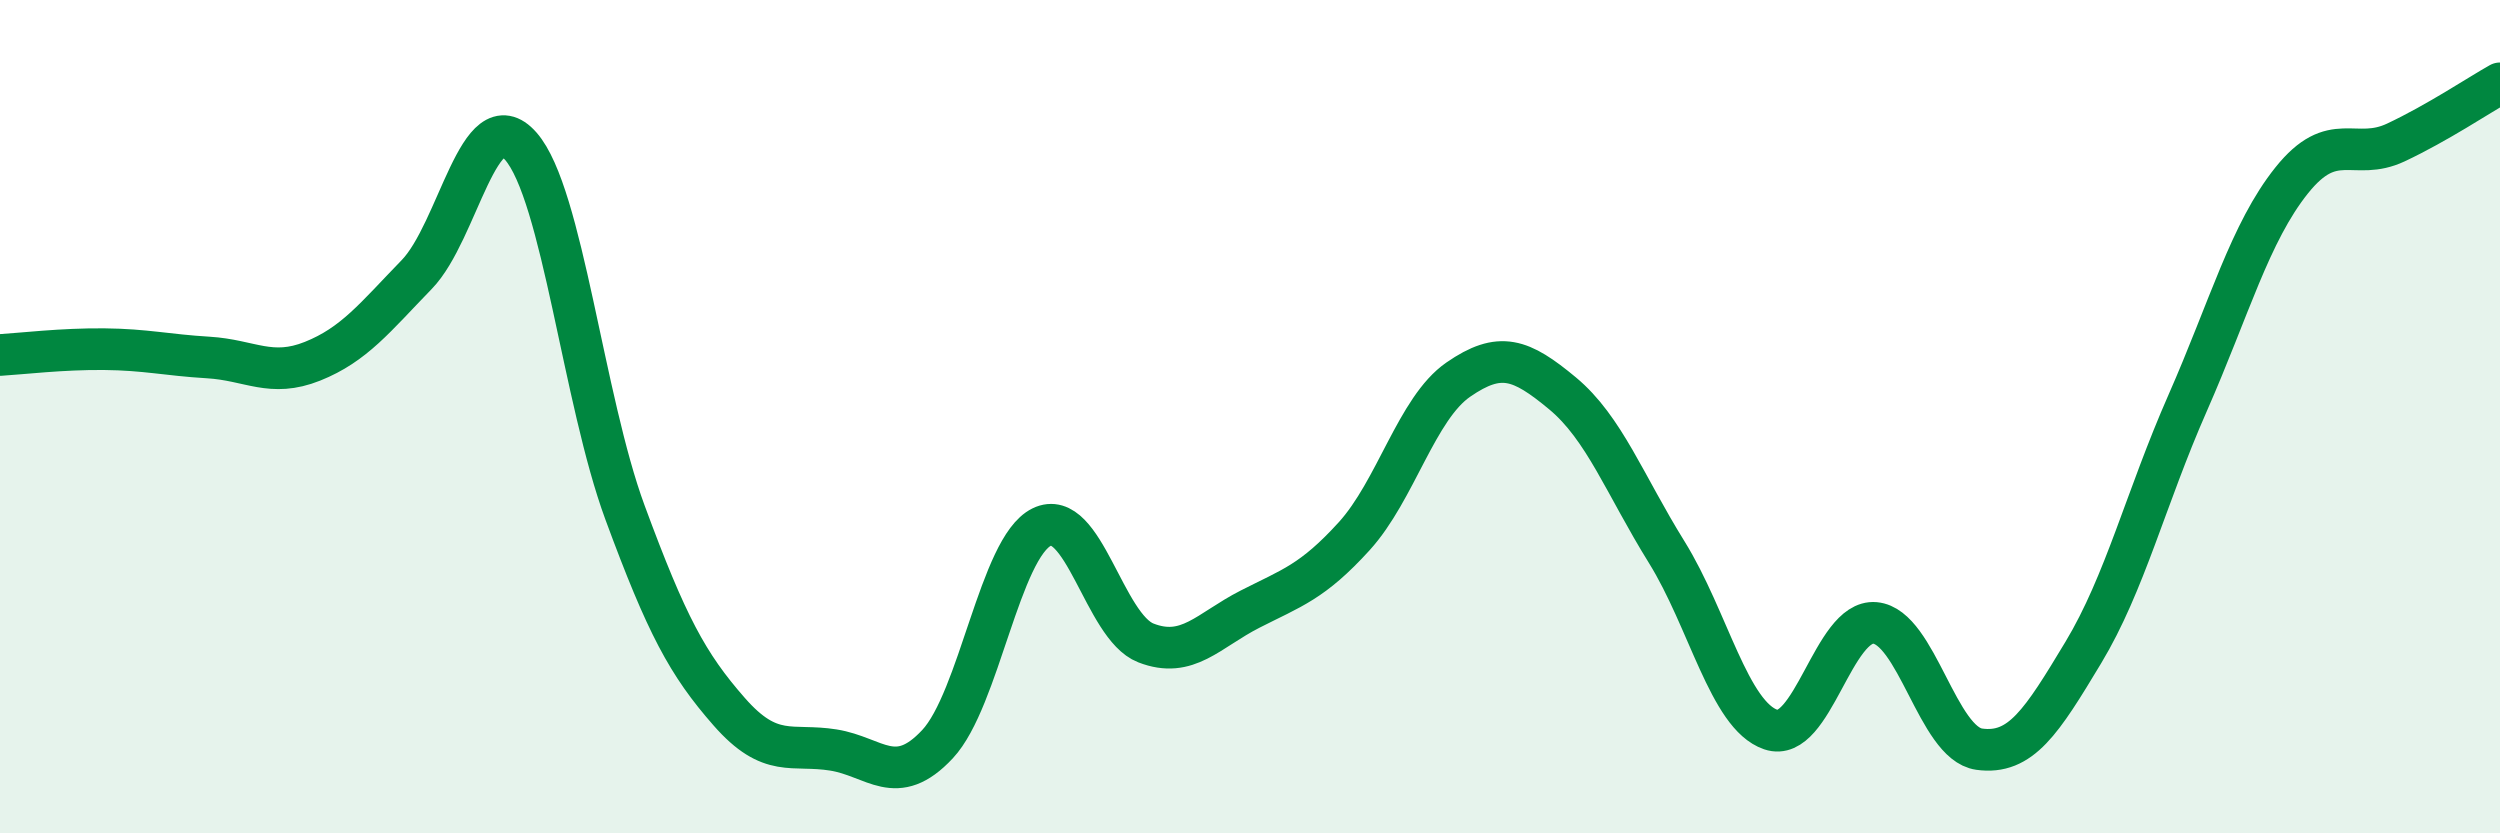 
    <svg width="60" height="20" viewBox="0 0 60 20" xmlns="http://www.w3.org/2000/svg">
      <path
        d="M 0,8.52 C 0.5,8.49 1.5,8.37 2.5,8.38 C 3.5,8.39 4,8.52 5,8.58 C 6,8.64 6.5,9.07 7.5,8.67 C 8.5,8.27 9,7.62 10,6.59 C 11,5.56 11.5,2.37 12.5,3.51 C 13.5,4.65 14,9.59 15,12.3 C 16,15.01 16.5,15.94 17.5,17.08 C 18.5,18.22 19,17.84 20,18 C 21,18.16 21.5,18.93 22.5,17.86 C 23.5,16.79 24,13.14 25,12.65 C 26,12.16 26.5,15.04 27.5,15.43 C 28.5,15.82 29,15.13 30,14.62 C 31,14.11 31.5,13.97 32.5,12.87 C 33.5,11.77 34,9.8 35,9.11 C 36,8.42 36.5,8.61 37.5,9.44 C 38.5,10.27 39,11.64 40,13.25 C 41,14.86 41.5,17.17 42.5,17.51 C 43.5,17.85 44,14.86 45,14.95 C 46,15.04 46.5,17.84 47.5,17.98 C 48.5,18.12 49,17.32 50,15.66 C 51,14 51.5,11.95 52.5,9.68 C 53.5,7.41 54,5.58 55,4.33 C 56,3.08 56.5,3.89 57.5,3.42 C 58.5,2.95 59.5,2.28 60,2L60 20L0 20Z"
        fill="#008740"
        opacity="0.1"
        stroke-linecap="round"
        stroke-linejoin="round"
      />
      <path
        d="M 0,8.52 C 0.5,8.49 1.5,8.37 2.5,8.38 C 3.5,8.39 4,8.52 5,8.58 C 6,8.64 6.5,9.07 7.5,8.67 C 8.5,8.27 9,7.62 10,6.59 C 11,5.56 11.5,2.37 12.5,3.51 C 13.5,4.65 14,9.59 15,12.3 C 16,15.01 16.5,15.94 17.5,17.08 C 18.5,18.22 19,17.84 20,18 C 21,18.16 21.5,18.93 22.5,17.86 C 23.5,16.79 24,13.14 25,12.65 C 26,12.16 26.5,15.04 27.5,15.43 C 28.5,15.82 29,15.13 30,14.62 C 31,14.11 31.5,13.97 32.5,12.87 C 33.5,11.77 34,9.8 35,9.11 C 36,8.42 36.5,8.61 37.5,9.44 C 38.5,10.27 39,11.64 40,13.25 C 41,14.86 41.5,17.17 42.5,17.51 C 43.5,17.85 44,14.86 45,14.95 C 46,15.04 46.5,17.84 47.5,17.98 C 48.5,18.12 49,17.32 50,15.66 C 51,14 51.5,11.95 52.5,9.68 C 53.5,7.41 54,5.58 55,4.33 C 56,3.08 56.5,3.89 57.5,3.42 C 58.5,2.95 59.5,2.28 60,2"
        stroke="#008740"
        stroke-width="1"
        fill="none"
        stroke-linecap="round"
        stroke-linejoin="round"
      />
    </svg>
  